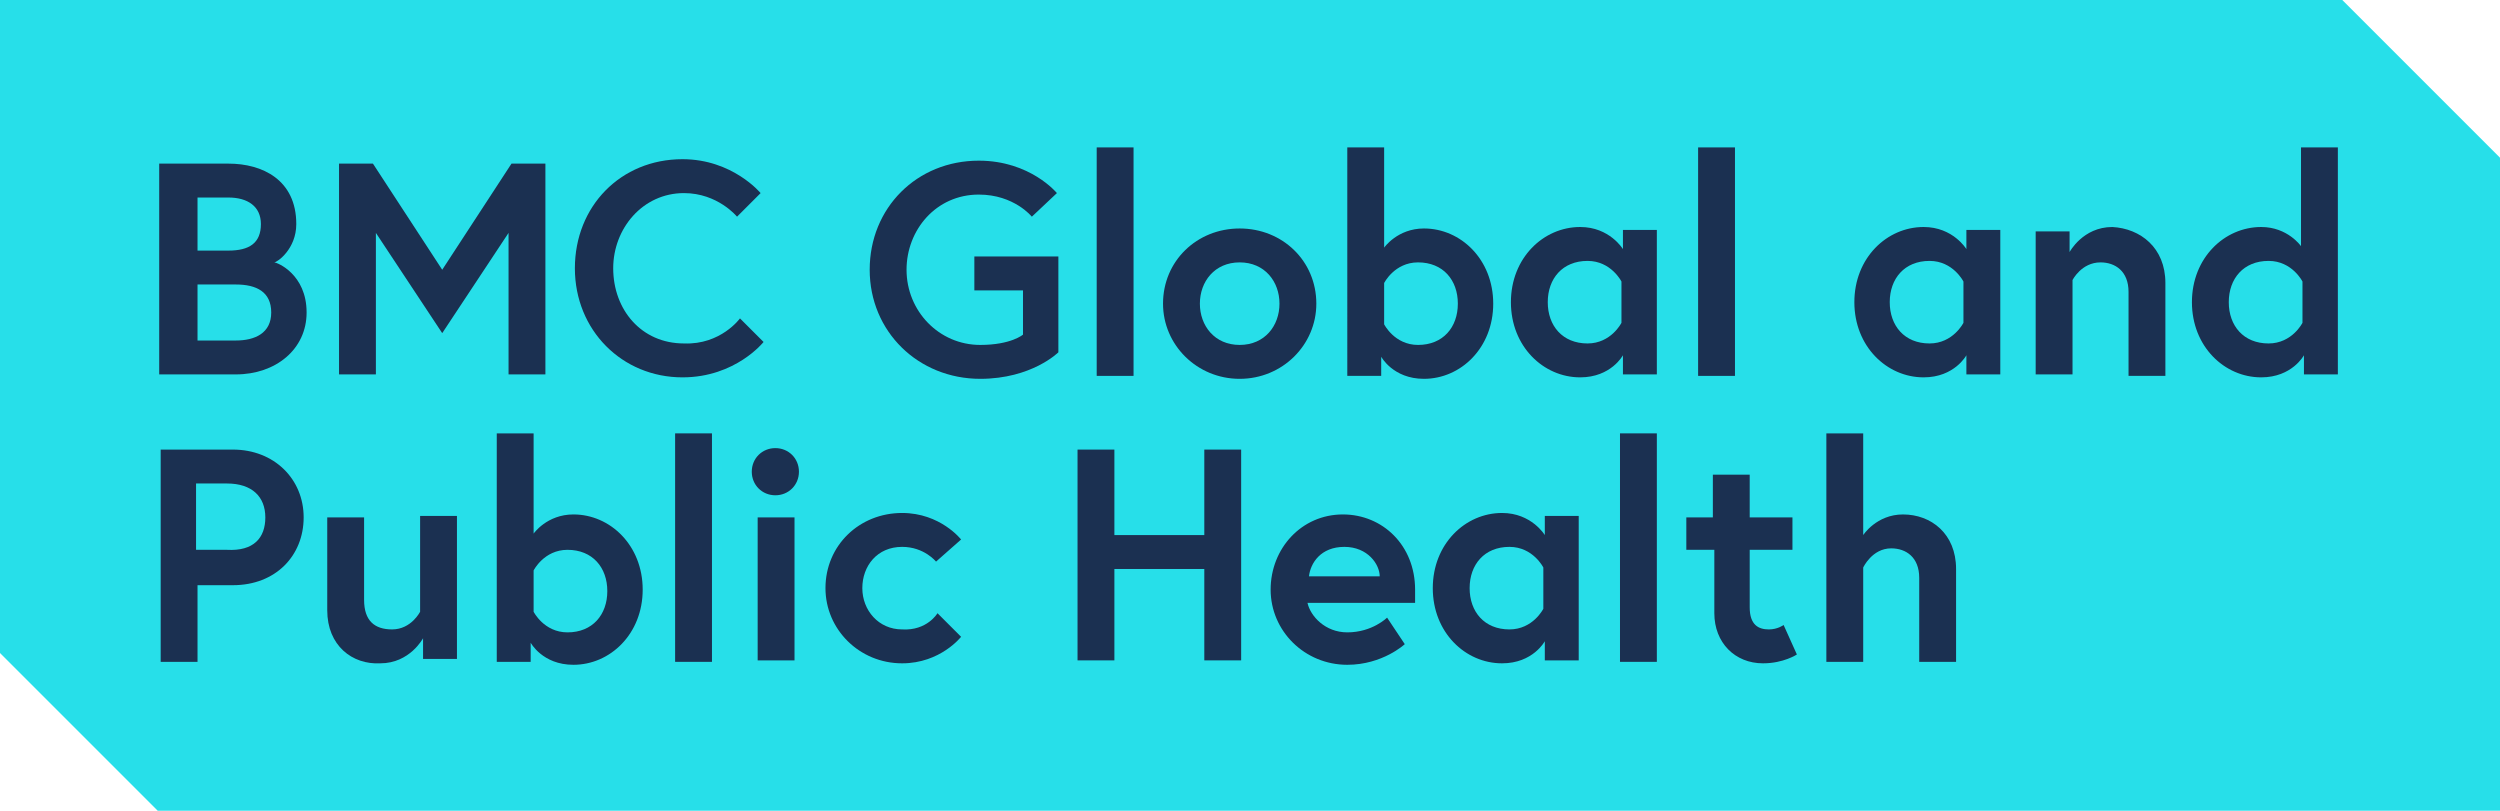 <?xml version="1.0" encoding="utf-8"?><!--Generator: Adobe Illustrator 24.3.0, SVG Export Plug-In . SVG Version: 6.00 Build 0)--><svg version="1.1" id="Layer_1" xmlns="http://www.w3.org/2000/svg" xmlns:xlink="http://www.w3.org/1999/xlink" x="0px" y="0px" width="169.6px" height="55px" viewBox="0 0 169.6 55" style="enable-background:new 0 0 169.6 55" xml:space="preserve"><style type="text/css">.st0{fill:#27DFE9;}
	.st1{fill:#1B3051;}</style><g><polygon class="st0" points="169.6,55 169.6,10.7 158.9,0 0,0 0,44.3 10.7,55 	"/><g><path class="st1" d="M10.9,11.1h4.6c2.3,0,4.6,1.1,4.6,4.1c0,1.7-1.3,2.6-1.5,2.6c0.2,0,2.2,0.8,2.2,3.4c0,2.5-2.1,4.2-4.8,4.2
			h-5.2V11.1z M15.5,17c1.4,0,2.2-0.5,2.2-1.8c0-1.2-0.9-1.8-2.2-1.8h-2.1V17H15.5z M18.4,21.2c0-1.4-1-1.9-2.4-1.9h-2.6v3.8H16
			C17.3,23.1,18.4,22.6,18.4,21.2z"/><path class="st1" d="M25.3,11.1l4.7,7.2l4.7-7.2h2.3v14.3h-2.5v-9.6l-4.5,6.8l-4.5-6.8v9.6H23V11.1H25.3z"/><path class="st1" d="M50.2,21.6l1.6,1.6c0,0-1.9,2.4-5.5,2.4c-4.1,0-7.3-3.2-7.3-7.4s3.1-7.4,7.3-7.4c3.4,0,5.3,2.3,5.3,2.3
			L50,14.7c0,0-1.3-1.6-3.6-1.6c-2.8,0-4.8,2.4-4.8,5.1c0,2.8,1.9,5.1,4.8,5.1C48.9,23.4,50.2,21.6,50.2,21.6z"/><path class="st1" d="M69.4,22.7v-3h-3.3v-2.3h5.7v6.5c0,0-1.8,1.8-5.3,1.8c-4.2,0-7.5-3.2-7.5-7.4s3.2-7.4,7.4-7.4
			c3.5,0,5.3,2.2,5.3,2.2L70,14.7c0,0-1.2-1.5-3.6-1.5c-2.9,0-4.9,2.4-4.9,5.1c0,2.8,2.2,5.1,5,5.1C68.6,23.4,69.4,22.7,69.4,22.7z"/><path class="st1" d="M74.4,10h2.5v15.5h-2.5V10z"/><path class="st1" d="M89.3,20.6c0,2.8-2.3,5.1-5.2,5.1c-2.9,0-5.2-2.3-5.2-5.1c0-2.9,2.3-5.1,5.2-5.1C87,15.5,89.3,17.7,89.3,20.6
			z M86.8,20.6c0-1.5-1-2.8-2.7-2.8c-1.7,0-2.7,1.3-2.7,2.8c0,1.5,1,2.8,2.7,2.8C85.8,23.4,86.8,22.1,86.8,20.6z"/><path class="st1" d="M91.4,10h2.5v6.8c0,0,0.9-1.3,2.7-1.3c2.5,0,4.7,2.1,4.7,5.1c0,3-2.2,5.1-4.7,5.1c-2.1,0-2.9-1.5-2.9-1.5v1.3
			h-2.3V10z M93.9,22c0,0,0.7,1.4,2.3,1.4c1.7,0,2.7-1.2,2.7-2.8c0-1.6-1-2.8-2.7-2.8c-1.6,0-2.3,1.4-2.3,1.4V22z"/><path class="st1" d="M112.4,15.7v9.7h-2.3v-1.3c0,0-0.8,1.5-2.9,1.5c-2.5,0-4.7-2.1-4.7-5.1c0-3,2.2-5.1,4.7-5.1
			c2,0,2.9,1.5,2.9,1.5v-1.3H112.4z M110,19.1c0,0-0.7-1.4-2.3-1.4c-1.7,0-2.7,1.2-2.7,2.8c0,1.6,1,2.8,2.7,2.8
			c1.6,0,2.3-1.4,2.3-1.4V19.1z"/><path class="st1" d="M115.2,10h2.5v15.5h-2.5V10z"/><path class="st1" d="M135.7,15.7v9.7h-2.3v-1.3c0,0-0.8,1.5-2.9,1.5c-2.5,0-4.7-2.1-4.7-5.1c0-3,2.2-5.1,4.7-5.1
			c2,0,2.9,1.5,2.9,1.5v-1.3H135.7z M133.2,19.1c0,0-0.7-1.4-2.3-1.4c-1.7,0-2.7,1.2-2.7,2.8c0,1.6,1,2.8,2.7,2.8
			c1.6,0,2.3-1.4,2.3-1.4V19.1z"/><path class="st1" d="M146.9,19.2v6.3h-2.5v-5.7c0-1.4-0.9-2-1.9-2c-1.3,0-1.9,1.2-1.9,1.2v6.4h-2.5v-9.7h2.3v1.4
			c0,0,0.9-1.7,2.9-1.7C145.2,15.5,146.9,16.8,146.9,19.2z"/><path class="st1" d="M158.6,25.4h-2.3v-1.3c0,0-0.8,1.5-2.9,1.5c-2.5,0-4.7-2.1-4.7-5.1c0-3,2.2-5.1,4.7-5.1
			c1.8,0,2.7,1.3,2.7,1.3V10h2.5V25.4z M156.2,19.1c0,0-0.7-1.4-2.3-1.4c-1.7,0-2.7,1.2-2.7,2.8c0,1.6,1,2.8,2.7,2.8
			c1.6,0,2.3-1.4,2.3-1.4V19.1z"/><path class="st1" d="M10.9,30.5h4.9c2.8,0,4.8,2,4.8,4.6c0,2.6-1.9,4.6-4.8,4.6h-2.4v5.2h-2.5V30.5z M18,35.1
			c0-1.4-0.9-2.3-2.6-2.3h-2.1v4.5h2.1C17.2,37.4,18,36.5,18,35.1z"/><path class="st1" d="M22.2,41.4v-6.3h2.5v5.6c0,1.4,0.7,2,1.9,2c1.3,0,1.9-1.2,1.9-1.2v-6.5H31v9.7h-2.3v-1.4c0,0-0.9,1.7-2.9,1.7
			C23.9,45.1,22.2,43.8,22.2,41.4z"/><path class="st1" d="M33.7,29.4h2.5v6.8c0,0,0.9-1.3,2.7-1.3c2.5,0,4.7,2.1,4.7,5.1c0,3-2.2,5.1-4.7,5.1c-2.1,0-2.9-1.5-2.9-1.5
			v1.3h-2.3V29.4z M36.2,41.5c0,0,0.7,1.4,2.3,1.4c1.7,0,2.7-1.2,2.7-2.8c0-1.6-1-2.8-2.7-2.8c-1.6,0-2.3,1.4-2.3,1.4V41.5z"/><path class="st1" d="M45.8,29.4h2.5v15.5h-2.5V29.4z"/><path class="st1" d="M52.6,30.4c0.9,0,1.6,0.7,1.6,1.6c0,0.9-0.7,1.6-1.6,1.6S51,32.9,51,32C51,31.1,51.7,30.4,52.6,30.4z
			 M51.4,35.1h2.5v9.7h-2.5V35.1z"/><path class="st1" d="M63.6,41.6l1.6,1.6c0,0-1.4,1.8-4,1.8c-2.9,0-5.2-2.3-5.2-5.1c0-2.9,2.3-5.1,5.2-5.1c2.6,0,4,1.8,4,1.8
			l-1.7,1.5c0,0-0.8-1-2.3-1c-1.7,0-2.7,1.3-2.7,2.8s1.1,2.8,2.7,2.8C62.9,42.8,63.6,41.6,63.6,41.6z"/><path class="st1" d="M81.7,30.5h2.5v14.3h-2.5v-6.2h-6.1v6.2h-2.5V30.5h2.5v5.8h6.1V30.5z"/><path class="st1" d="M96,40c0,0.2,0,0.6,0,0.9h-7.3c0.2,0.9,1.2,2,2.7,2c1.7,0,2.7-1,2.7-1l1.2,1.8c0,0-1.5,1.4-3.9,1.4
			c-2.9,0-5.2-2.3-5.2-5.1c0-2.8,2.1-5.1,4.9-5.1C93.8,34.9,96,37,96,40z M93.6,39.1c0-0.8-0.8-2-2.4-2c-1.6,0-2.3,1.1-2.4,2H93.6z"/><path class="st1" d="M107.1,35.1v9.7h-2.3v-1.3c0,0-0.8,1.5-2.9,1.5c-2.5,0-4.7-2.1-4.7-5.1c0-3,2.2-5.1,4.7-5.1
			c2,0,2.9,1.5,2.9,1.5v-1.3H107.1z M104.7,38.5c0,0-0.7-1.4-2.3-1.4c-1.7,0-2.7,1.2-2.7,2.8c0,1.6,1,2.8,2.7,2.8
			c1.6,0,2.3-1.4,2.3-1.4V38.5z"/><path class="st1" d="M109.9,29.4h2.5v15.5h-2.5V29.4z"/><path class="st1" d="M114.3,35.1h1.9v-2.9h2.5v2.9h2.9v2.2h-2.9v3.9c0,1.2,0.6,1.5,1.3,1.5c0.6,0,1-0.3,1-0.3l0.9,2
			c0,0-0.9,0.6-2.3,0.6c-1.9,0-3.3-1.4-3.3-3.4v-4.3h-1.9V35.1z"/><path class="st1" d="M132.7,38.6v6.3h-2.5v-5.7c0-1.4-0.9-2-1.9-2c-1.3,0-1.9,1.3-1.9,1.3v6.4h-2.5V29.4h2.5v6.9
			c0,0,0.9-1.4,2.7-1.4C131,34.9,132.7,36.2,132.7,38.6z"/></g></g></svg>